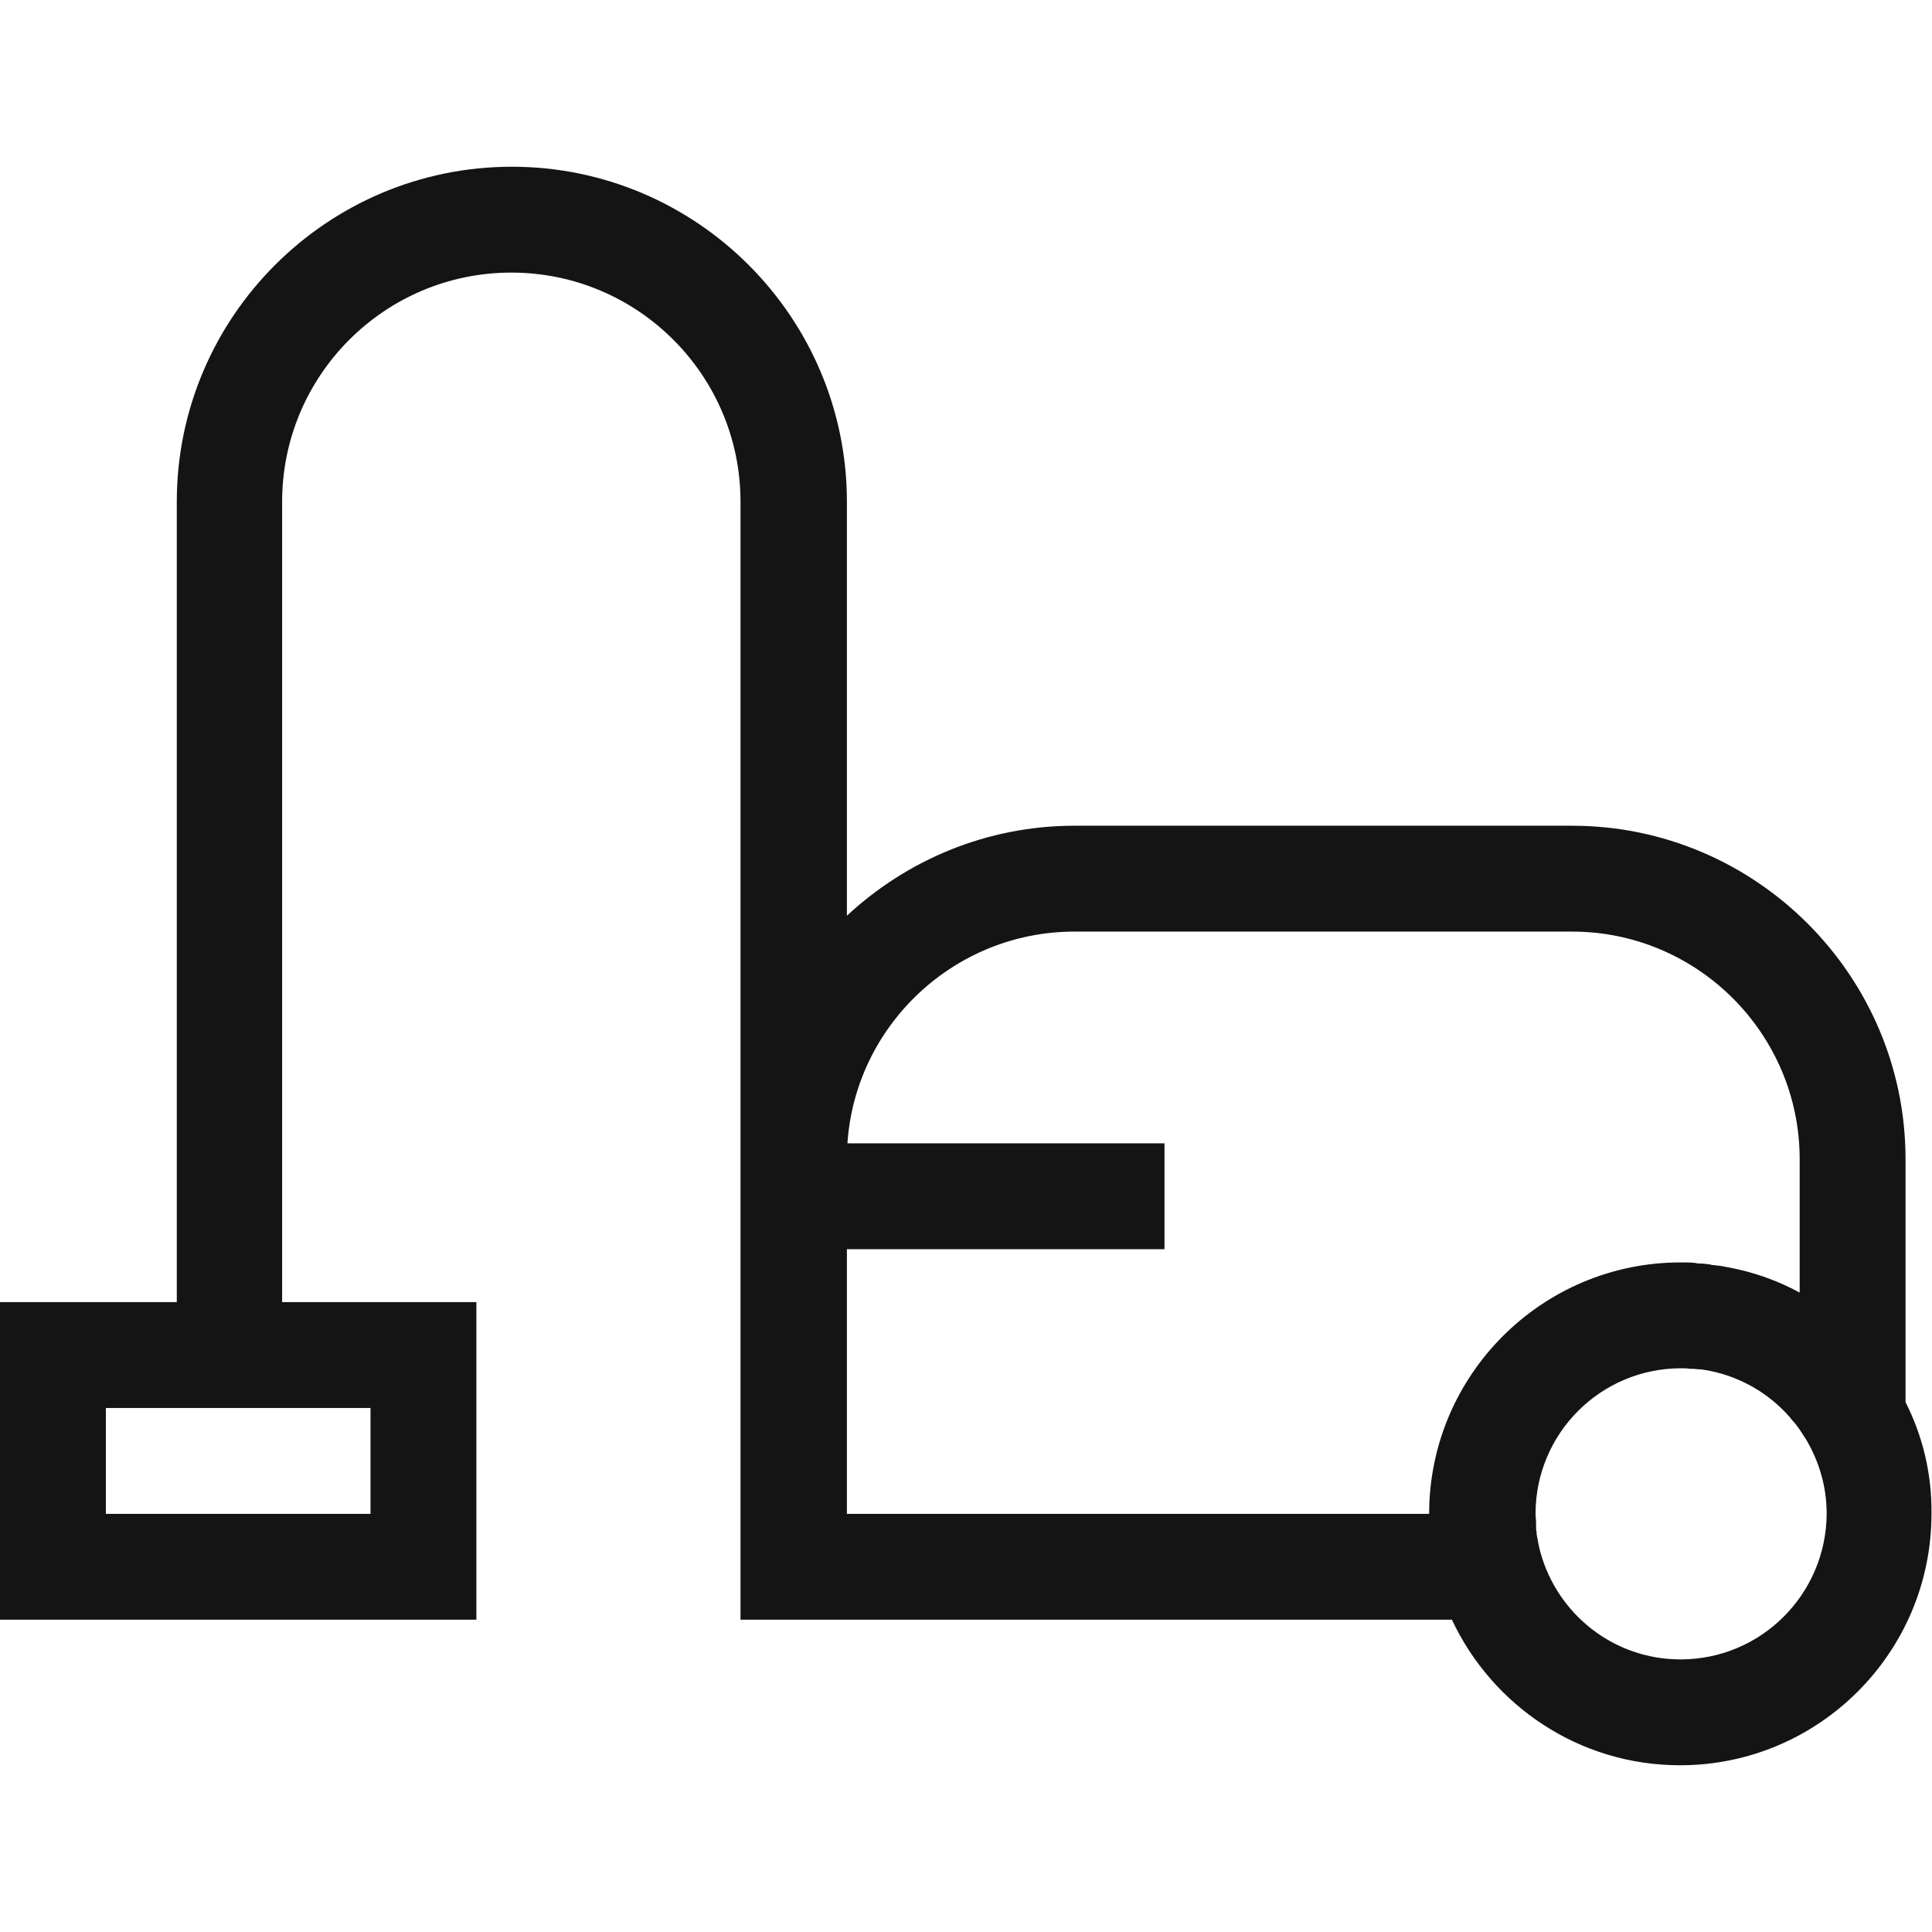 <?xml version="1.0" encoding="utf-8"?>
<!-- Generator: Adobe Illustrator 24.1.3, SVG Export Plug-In . SVG Version: 6.00 Build 0)  -->
<svg version="1.1" id="Capa_1" xmlns="http://www.w3.org/2000/svg" xmlns:xlink="http://www.w3.org/1999/xlink" x="0px" y="0px"
	 viewBox="0 0 365 365" style="enable-background:new 0 0 365 365;" xml:space="preserve">
<style type="text/css">
	.st0{fill:#141414;}
</style>
<path id="XMLID_1277_" class="st0" d="M360,264.9V219c0-34.7-28.3-63-63-63h-94c-16.6,0-31.7,6.5-43,17V94.8
	c0-34.9-28.4-63.3-63.3-63.3c-34.9,0-63.3,28.4-63.3,63.3V246H0v60h90v-60H53.3V94.8c0-23.9,19.4-43.3,43.3-43.3
	c23.9,0,43.3,19.4,43.3,43.3V219v77v10h134.4c7.6,16.2,24,27.5,43.1,27.5c26.2,0,47.5-21.3,47.5-47.5
	C365,278.4,363.2,271.2,360,264.9z M70,286H20v-20h50V286z M160,286v-50h60v-20h-59.9c1.5-22.3,20.2-40,42.9-40h94
	c23.7,0,43,19.3,43,43v25.2c-4.2-2.3-8.8-3.9-13.6-4.8c0,0-0.1,0-0.1,0c-0.8-0.2-1.7-0.3-2.6-0.4c-0.2,0-0.4,0-0.5-0.1
	c-0.7-0.1-1.5-0.2-2.2-0.2c-0.2,0-0.4,0-0.7-0.1c-0.9-0.1-1.8-0.1-2.8-0.1c-26.2,0-47.5,21.3-47.5,47.5L160,286L160,286z
	 M317.5,313.5c-12.7,0-23.3-8.6-26.5-20.3c-0.3-1.1-0.5-2.3-0.7-3.4c0-0.1,0-0.2,0-0.3c-0.1-0.5-0.1-0.9-0.1-1.4c0-0.1,0-0.3,0-0.4
	c0-0.6-0.1-1.1-0.1-1.7c0-15.2,12.3-27.5,27.5-27.5c0.6,0,1.1,0,1.7,0.1c0.1,0,0.3,0,0.4,0c0.5,0,0.9,0.1,1.4,0.1c0.1,0,0.2,0,0.2,0
	c5.3,0.7,10.3,3,14.3,6.5c0,0,0.1,0.1,0.1,0.1c0.8,0.7,1.6,1.5,2.4,2.4c0.1,0.1,0.2,0.2,0.3,0.4c0.3,0.3,0.5,0.6,0.8,0.9
	c0.1,0.1,0.2,0.3,0.3,0.4c0.3,0.4,0.6,0.8,0.9,1.3c0.1,0.1,0.1,0.2,0.2,0.3c0.2,0.4,0.5,0.7,0.7,1.1c2.4,4.1,3.8,8.8,3.8,13.9
	C345,301.2,332.7,313.5,317.5,313.5z"/>
</svg>
